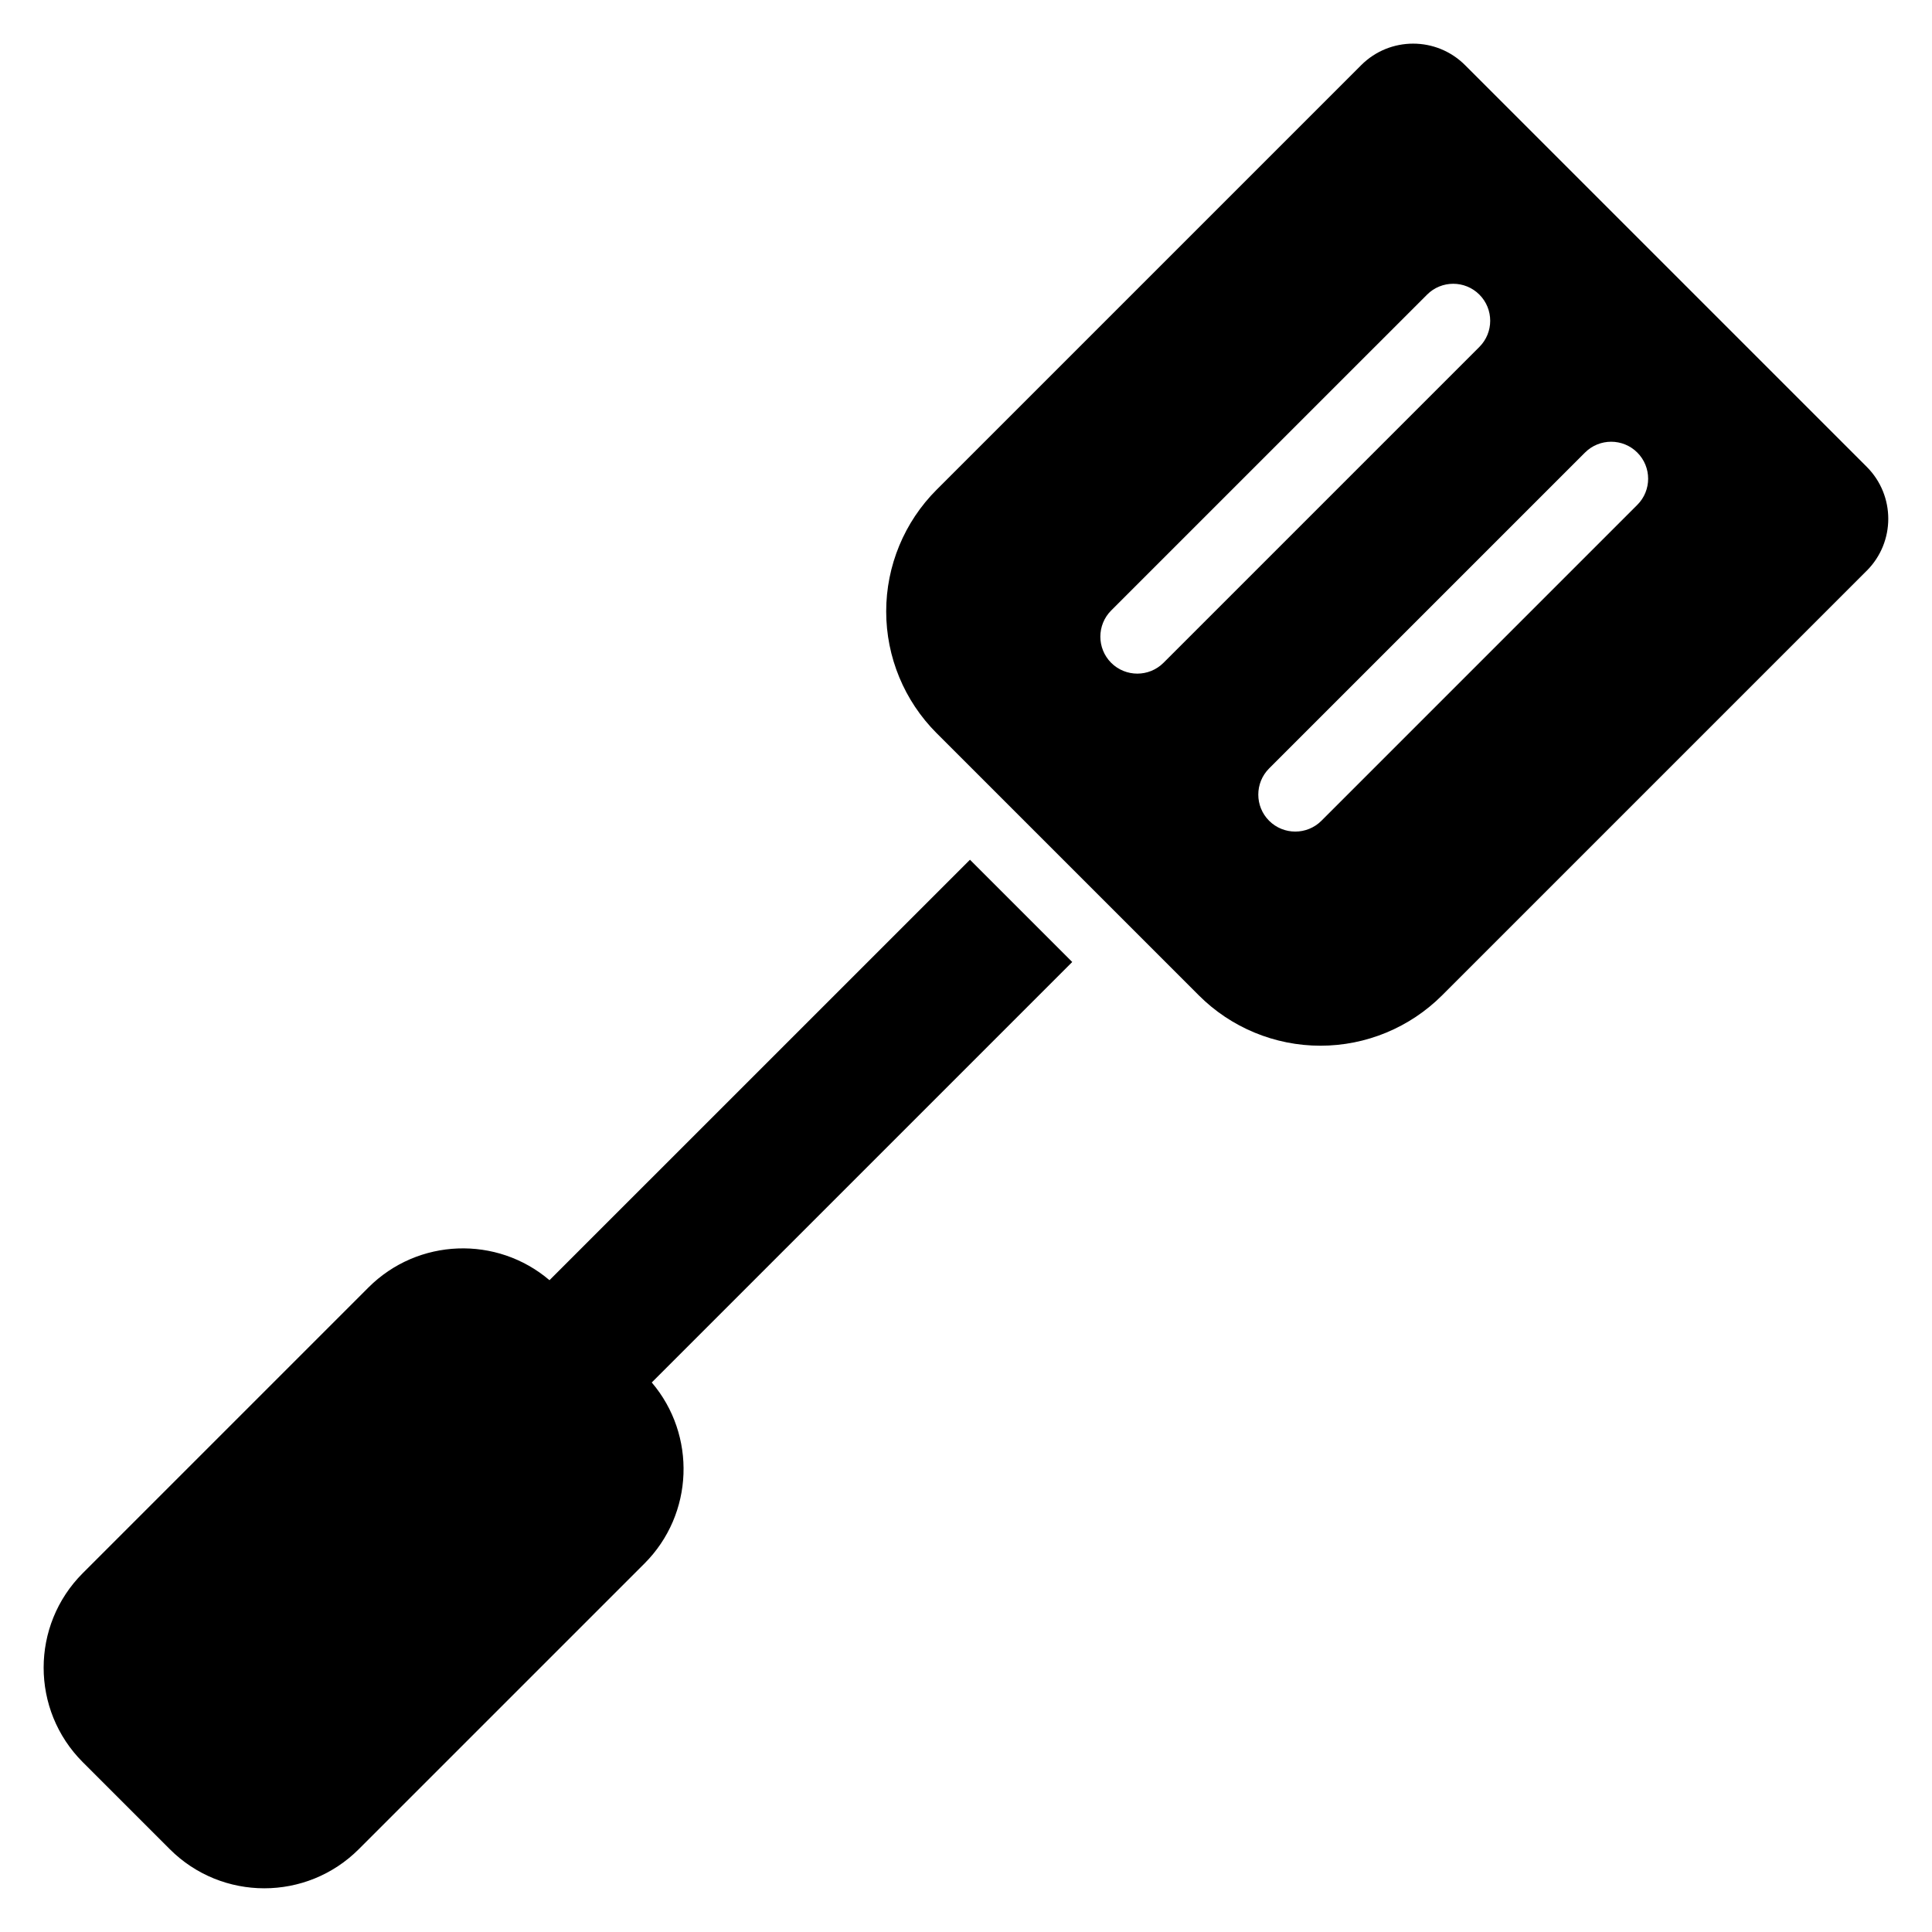 <?xml version="1.0" encoding="UTF-8"?>
<!-- Uploaded to: SVG Repo, www.svgrepo.com, Generator: SVG Repo Mixer Tools -->
<svg fill="#000000" width="800px" height="800px" version="1.1" viewBox="144 144 512 512" xmlns="http://www.w3.org/2000/svg">
 <path d="m401.05 371.84 27.102 27.098-111.43 111.43c11.855 13.922 11.207 34.844-1.945 47.996l-75.688 75.68c-13.836 13.832-36.266 13.832-50.102 0l-23.047-23.047c-13.832-13.836-13.832-36.266 0-50.102l75.688-75.688c13.152-13.152 34.074-13.801 47.992-1.945l111.43-111.42zm237.66-76.594c7.602-7.602 7.602-19.93 0-27.531l-106.45-106.45c-7.602-7.602-19.93-7.602-27.531 0 0 0-76.414 76.41-112.52 112.52-8.551 8.551-13.359 20.156-13.359 32.25 0 12.102 4.805 23.695 13.352 32.25 19.488 19.488 49.992 49.996 69.48 69.477 8.539 8.555 20.152 13.363 32.25 13.363 12.102 0 23.695-4.809 32.254-13.363l112.52-112.52zm-74.664-31.316c3.82-3.82 10.035-3.82 13.855 0 3.832 3.832 3.832 10.043 0 13.867l-83.707 83.711c-3.832 3.824-10.035 3.824-13.867 0-3.82-3.824-3.82-10.035 0-13.863l83.719-83.719zm-41.855-41.852-83.719 83.711c-3.82 3.824-3.82 10.031 0 13.863 3.824 3.82 10.035 3.82 13.863 0l83.719-83.719c3.82-3.82 3.82-10.035 0-13.855-3.824-3.832-10.043-3.832-13.863 0z" fill-rule="evenodd"/>
</svg>